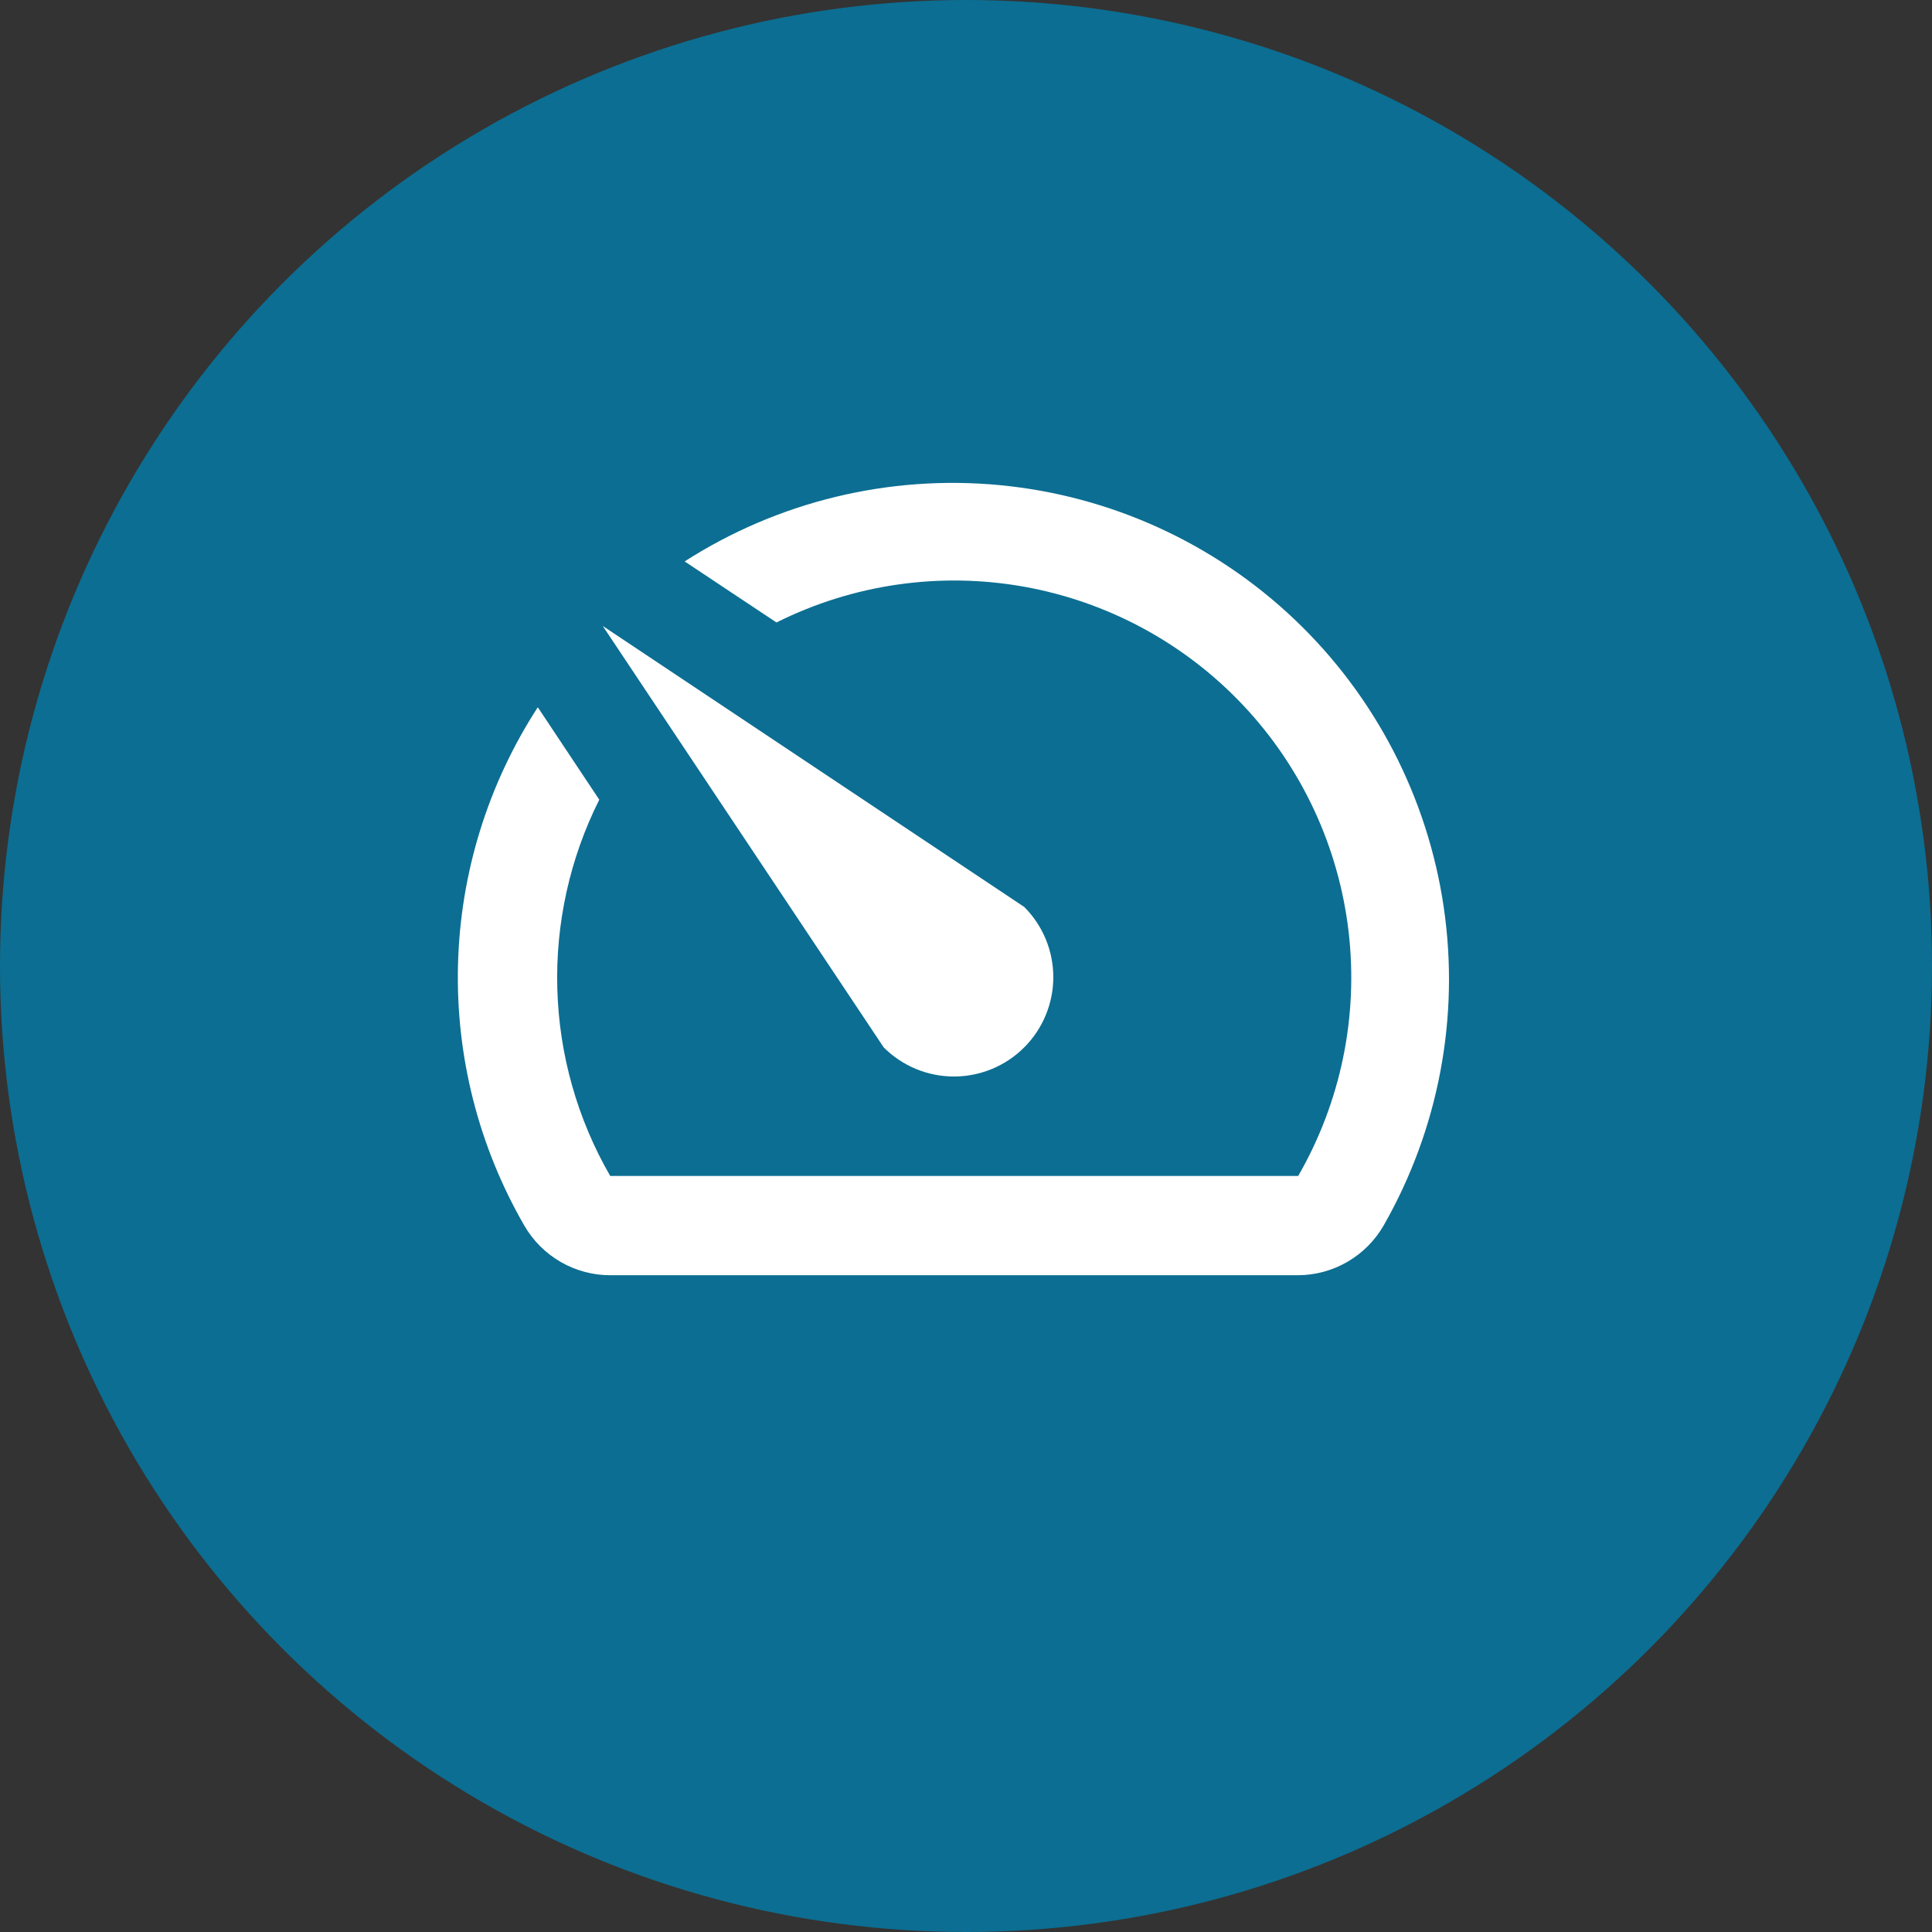<svg width="100" height="100" viewBox="0 0 100 100" fill="none" xmlns="http://www.w3.org/2000/svg">
<rect x="0" y="0" width="100" height="100" fill="#333333" stroke="none"/>
<circle cx="50" cy="50" r="50" fill="#0C6E92"/>
<path d="M27.858 36.639L31.018 41.392C29.494 44.431 28.748 47.802 28.847 51.201C28.945 54.6 29.886 57.921 31.584 60.867L67.195 60.867C69.401 57.039 70.316 52.602 69.802 48.214C69.288 43.825 67.375 39.719 64.344 36.503C61.313 33.288 57.327 31.135 52.977 30.363C48.626 29.592 44.142 30.242 40.191 32.219L35.438 29.059C40.277 25.956 46.017 24.565 51.74 25.11C57.463 25.654 62.838 28.102 67.006 32.062C71.173 36.023 73.892 41.266 74.727 46.954C75.563 52.642 74.466 58.445 71.614 63.437C71.165 64.213 70.522 64.859 69.746 65.31C68.971 65.761 68.091 66.001 67.195 66.006H31.609C30.704 66.01 29.813 65.774 29.028 65.323C28.243 64.871 27.591 64.221 27.139 63.437C24.771 59.336 23.583 54.66 23.706 49.927C23.828 45.193 25.256 40.586 27.832 36.613L27.858 36.639Z" fill="white"/>
<path d="M53.012 54.213C52.535 54.691 51.968 55.07 51.344 55.328C50.72 55.587 50.052 55.72 49.376 55.72C48.701 55.72 48.032 55.587 47.408 55.328C46.785 55.07 46.218 54.691 45.741 54.213L31.198 32.399L53.012 46.942C53.49 47.419 53.869 47.986 54.127 48.609C54.386 49.233 54.519 49.902 54.519 50.577C54.519 51.252 54.386 51.921 54.127 52.545C53.869 53.169 53.49 53.736 53.012 54.213Z" fill="white"/>
</svg>
